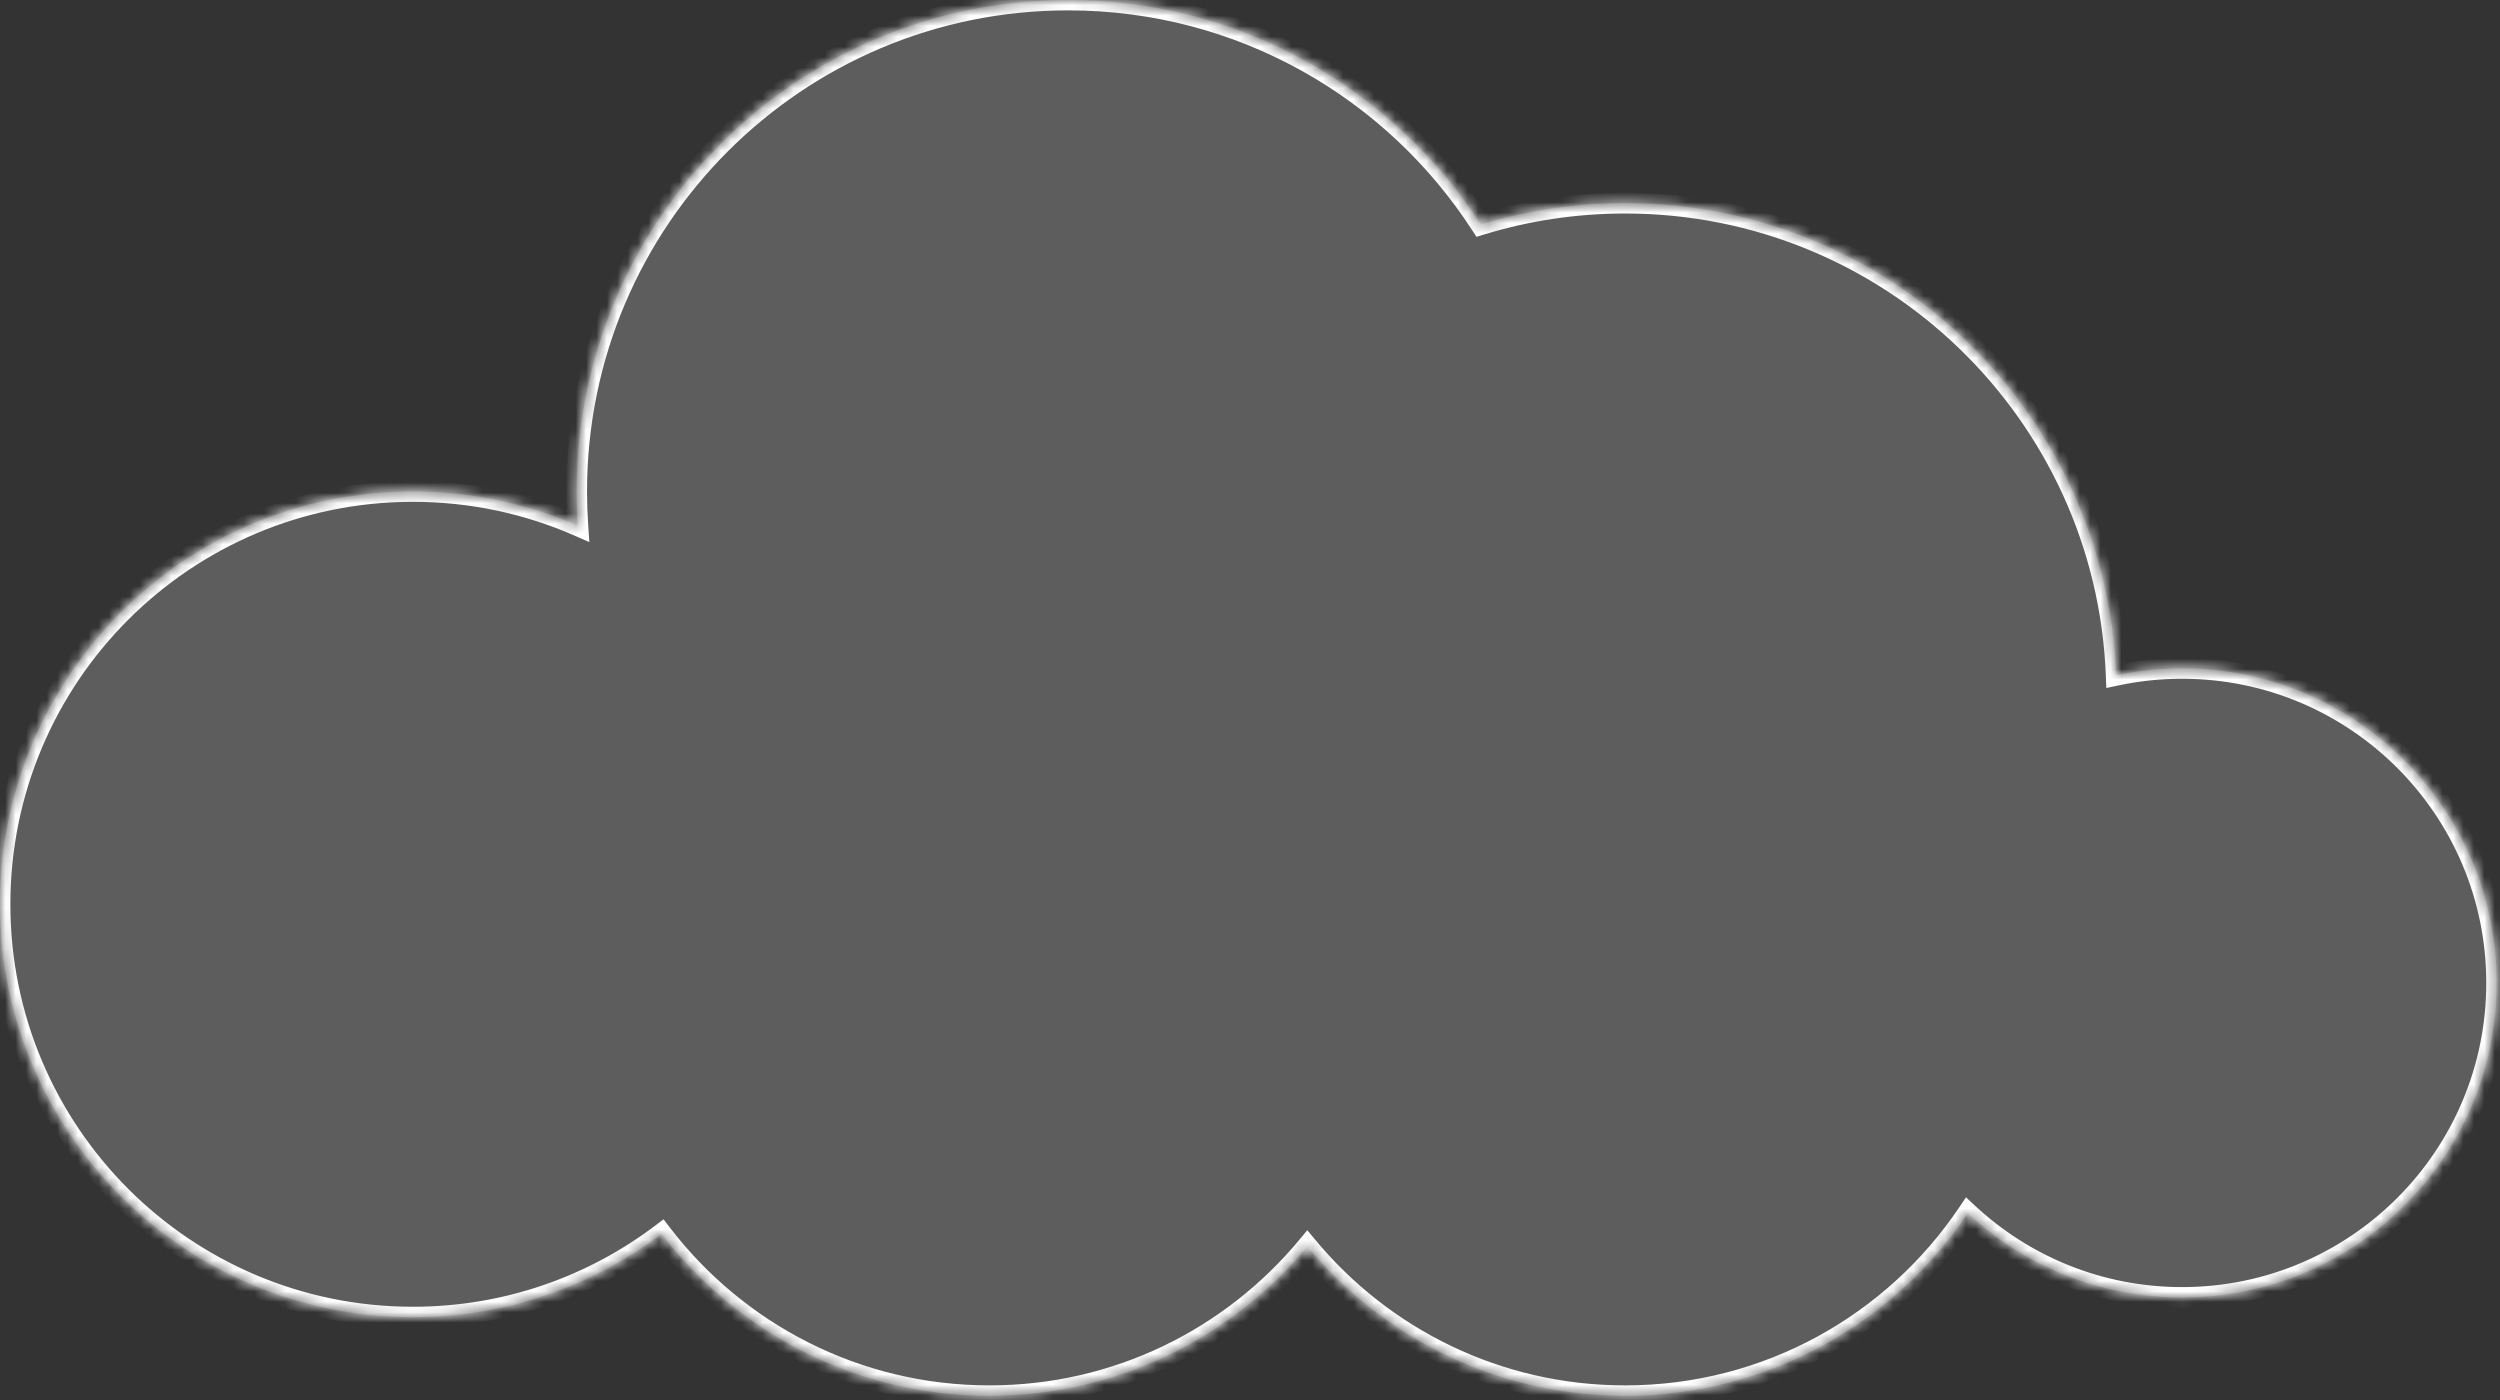 <?xml version="1.0" encoding="UTF-8"?> <svg xmlns="http://www.w3.org/2000/svg" width="241" height="135" viewBox="0 0 241 135" fill="none"><rect x="0" y="0" width="241" height="135" fill="#333333" stroke="none"/><mask id="path-1-inside-1_2003_103" fill="white"><path fill-rule="evenodd" clip-rule="evenodd" d="M63.777 118.937C57.108 123.98 48.802 126.971 39.797 126.971C17.818 126.971 0 109.153 0 87.174C0 65.195 17.818 47.377 39.797 47.377C45.452 47.377 50.831 48.557 55.703 50.683C55.627 49.591 55.589 48.489 55.589 47.377C55.589 21.212 76.801 0 102.966 0C119.649 0 134.318 8.623 142.759 21.655C147.155 20.308 151.823 19.583 156.661 19.583C182.203 19.583 203.025 39.796 204.002 65.1C206.051 64.663 208.176 64.433 210.355 64.433C227.101 64.433 240.676 78.008 240.676 94.754C240.676 111.5 227.101 125.076 210.355 125.076C202.373 125.076 195.112 121.992 189.698 116.951C182.551 127.567 170.421 134.551 156.661 134.551C144.338 134.551 133.323 128.951 126.023 120.156C118.723 128.951 107.709 134.551 95.386 134.551C82.503 134.551 71.05 128.43 63.777 118.937Z"></path></mask><path fill-rule="evenodd" clip-rule="evenodd" d="M63.777 118.937C57.108 123.98 48.802 126.971 39.797 126.971C17.818 126.971 0 109.153 0 87.174C0 65.195 17.818 47.377 39.797 47.377C45.452 47.377 50.831 48.557 55.703 50.683C55.627 49.591 55.589 48.489 55.589 47.377C55.589 21.212 76.801 0 102.966 0C119.649 0 134.318 8.623 142.759 21.655C147.155 20.308 151.823 19.583 156.661 19.583C182.203 19.583 203.025 39.796 204.002 65.1C206.051 64.663 208.176 64.433 210.355 64.433C227.101 64.433 240.676 78.008 240.676 94.754C240.676 111.5 227.101 125.076 210.355 125.076C202.373 125.076 195.112 121.992 189.698 116.951C182.551 127.567 170.421 134.551 156.661 134.551C144.338 134.551 133.323 128.951 126.023 120.156C118.723 128.951 107.709 134.551 95.386 134.551C82.503 134.551 71.05 128.43 63.777 118.937Z" fill="white" fill-opacity="0.21"></path><path d="M63.777 118.937L64.571 118.329L63.967 117.541L63.174 118.14L63.777 118.937ZM55.703 50.683L55.303 51.599L56.814 52.259L56.7 50.614L55.703 50.683ZM142.759 21.655L141.92 22.198L142.331 22.832L143.053 22.611L142.759 21.655ZM204.002 65.1L203.003 65.138L203.049 66.325L204.21 66.078L204.002 65.1ZM189.698 116.951L190.379 116.219L189.522 115.421L188.868 116.392L189.698 116.951ZM126.023 120.156L126.793 119.517L126.023 118.59L125.254 119.517L126.023 120.156ZM63.174 118.14C56.673 123.056 48.577 125.971 39.797 125.971V127.971C49.027 127.971 57.544 124.904 64.38 119.735L63.174 118.14ZM39.797 125.971C18.37 125.971 1 108.601 1 87.174H-1C-1 109.706 17.265 127.971 39.797 127.971V125.971ZM1 87.174C1 65.747 18.37 48.377 39.797 48.377V46.377C17.265 46.377 -1 64.642 -1 87.174H1ZM39.797 48.377C45.312 48.377 50.555 49.527 55.303 51.599L56.103 49.767C51.108 47.586 45.592 46.377 39.797 46.377V48.377ZM56.7 50.614C56.627 49.545 56.589 48.465 56.589 47.377H54.589C54.589 48.511 54.628 49.637 54.705 50.752L56.7 50.614ZM56.589 47.377C56.589 21.764 77.353 1 102.966 1V-1C76.248 -1 54.589 20.659 54.589 47.377H56.589ZM102.966 1C119.296 1 133.655 9.439 141.92 22.198L143.599 21.111C134.981 7.807 120.002 -1 102.966 -1V1ZM143.053 22.611C147.355 21.292 151.924 20.583 156.661 20.583V18.583C151.723 18.583 146.956 19.323 142.466 20.699L143.053 22.611ZM156.661 20.583C181.664 20.583 202.046 40.37 203.003 65.138L205.001 65.061C204.004 39.223 182.743 18.583 156.661 18.583V20.583ZM204.21 66.078C206.191 65.655 208.246 65.433 210.355 65.433V63.433C208.105 63.433 205.91 63.67 203.793 64.121L204.21 66.078ZM210.355 65.433C226.549 65.433 239.676 78.561 239.676 94.754H241.676C241.676 77.456 227.653 63.433 210.355 63.433V65.433ZM239.676 94.754C239.676 110.948 226.549 124.076 210.355 124.076V126.076C227.653 126.076 241.676 112.053 241.676 94.754H239.676ZM210.355 124.076C202.636 124.076 195.616 121.095 190.379 116.219L189.016 117.683C194.608 122.889 202.111 126.076 210.355 126.076V124.076ZM188.868 116.392C181.899 126.745 170.074 133.551 156.661 133.551V135.551C170.768 135.551 183.202 128.39 190.527 117.509L188.868 116.392ZM156.661 133.551C144.648 133.551 133.911 128.093 126.793 119.517L125.254 120.794C132.736 129.808 144.028 135.551 156.661 135.551V133.551ZM125.254 119.517C118.136 128.093 107.399 133.551 95.386 133.551V135.551C108.019 135.551 119.311 129.808 126.793 120.794L125.254 119.517ZM95.386 133.551C82.828 133.551 71.663 127.586 64.571 118.329L62.983 119.546C70.438 129.275 82.179 135.551 95.386 135.551V133.551Z" fill="white" mask="url(#path-1-inside-1_2003_103)"></path></svg> 